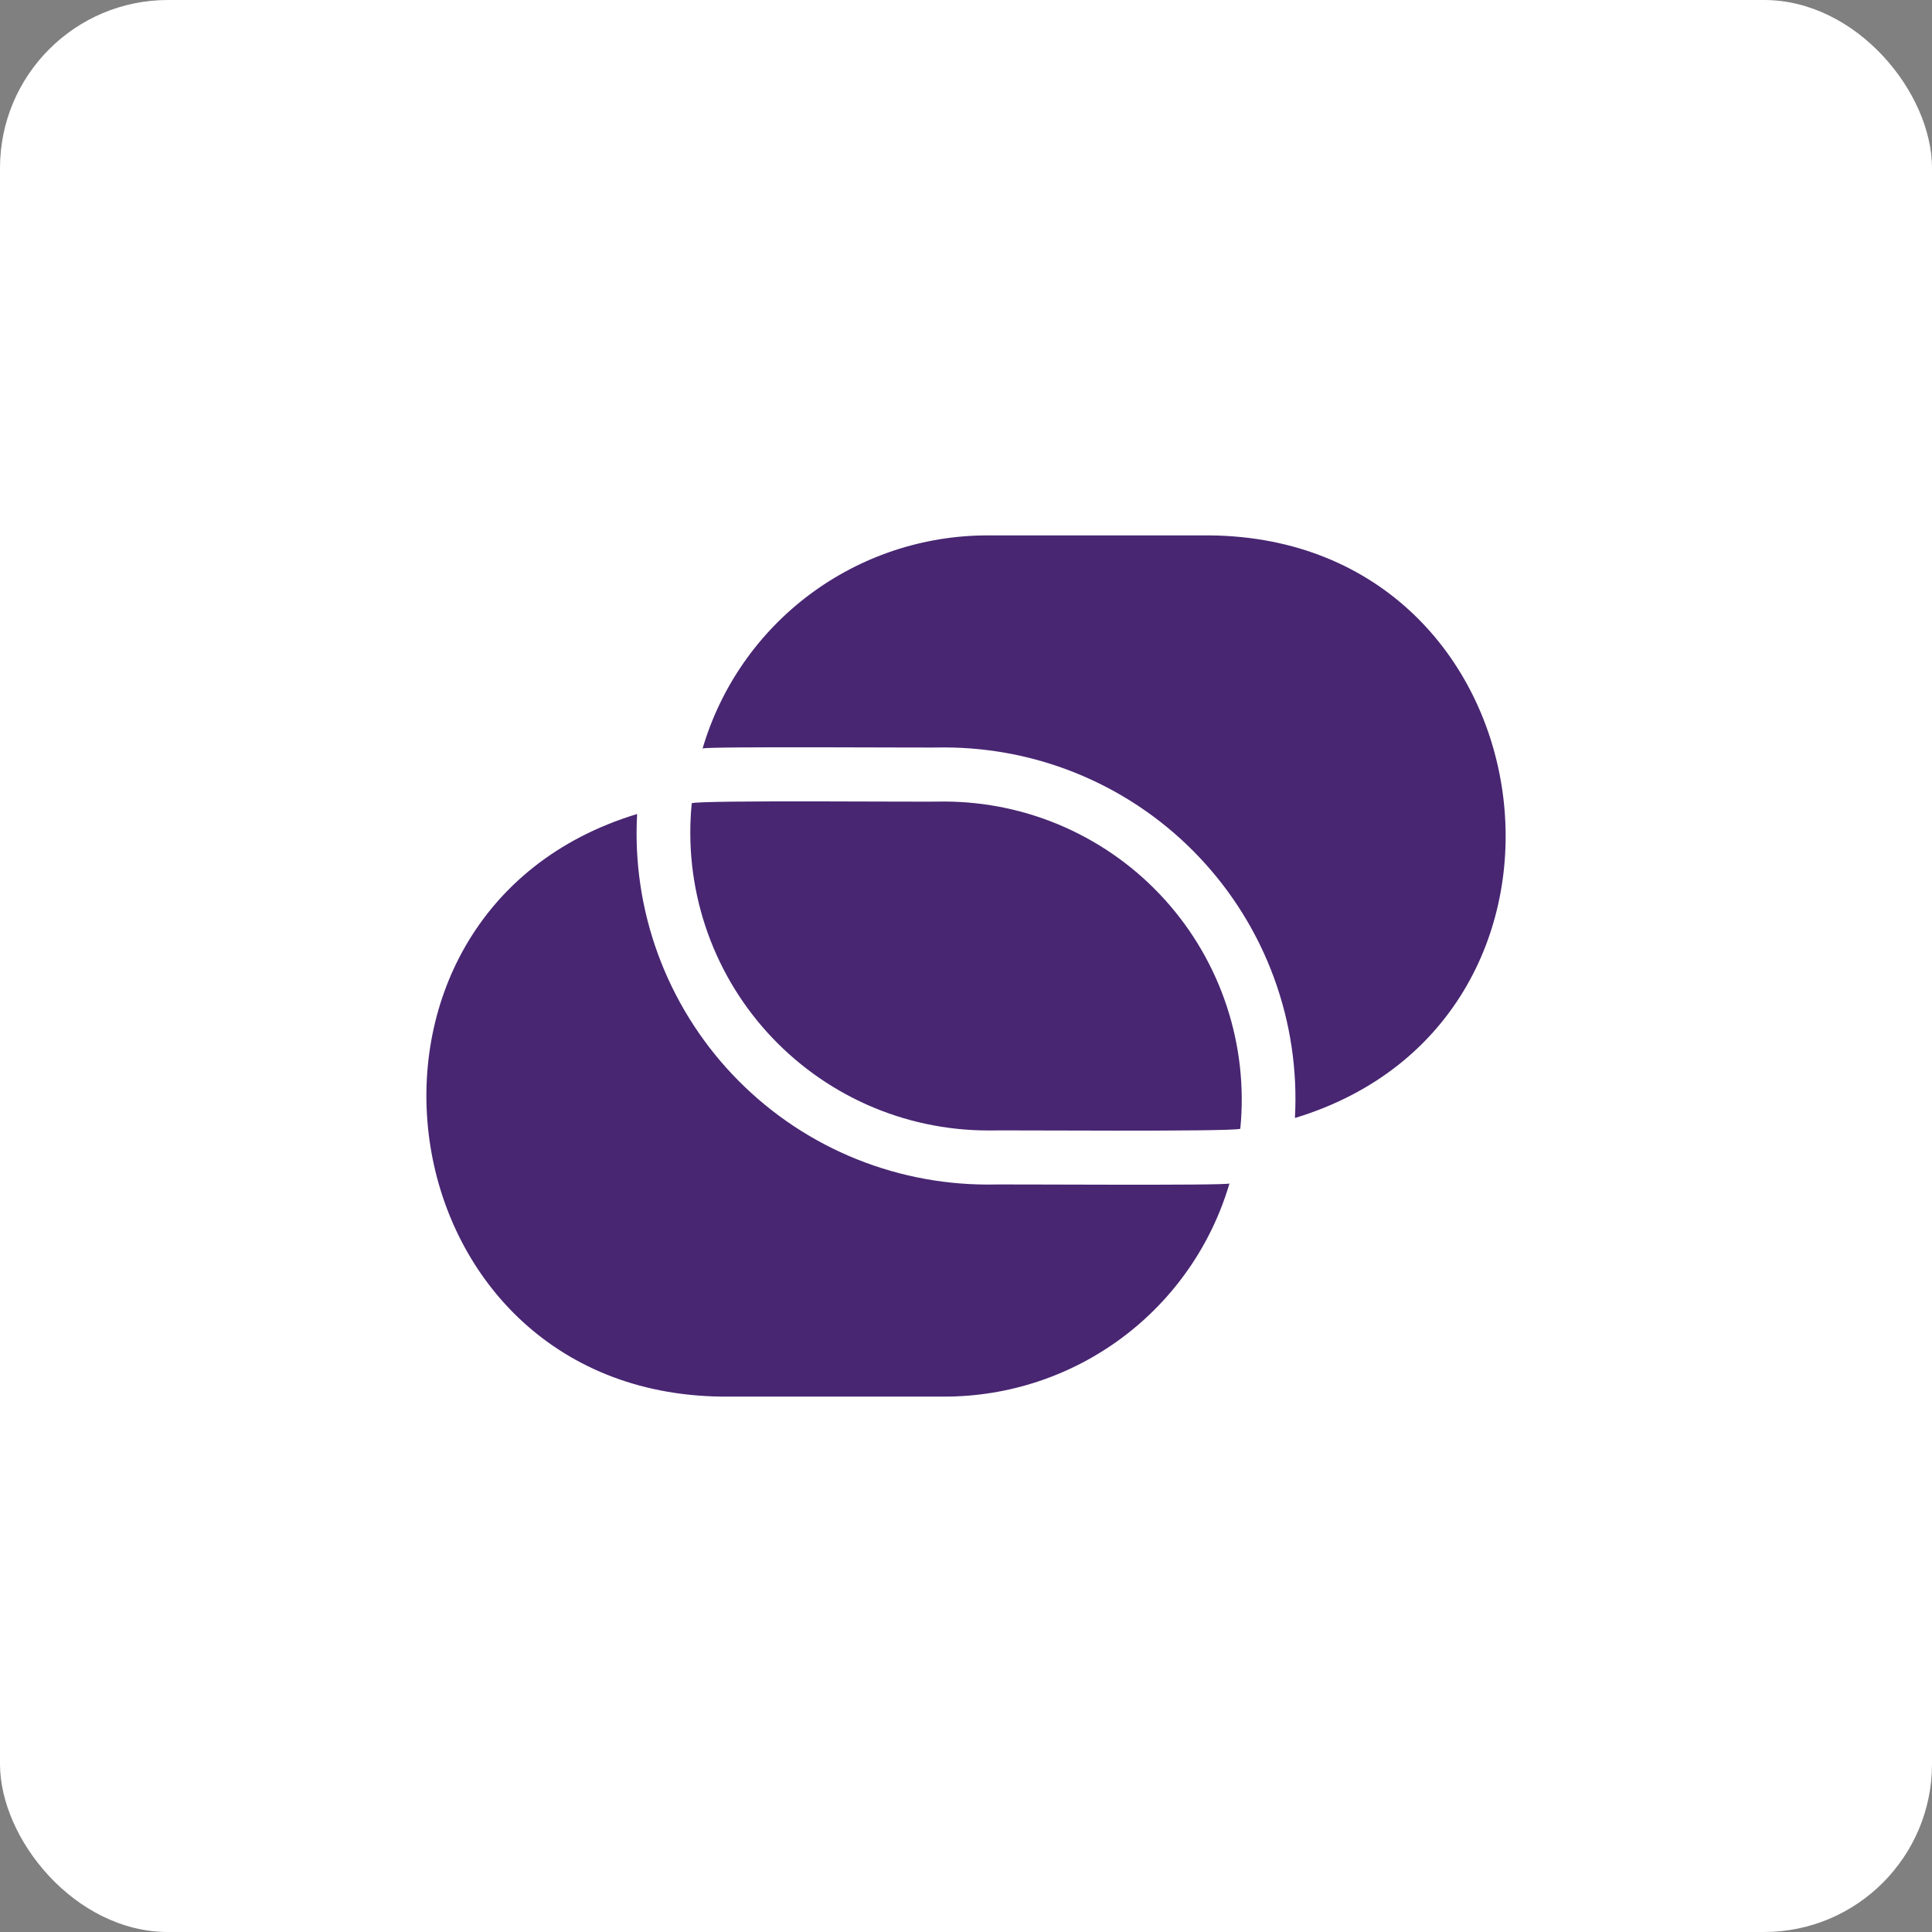 <?xml version="1.0" encoding="utf-8"?>
<svg xmlns="http://www.w3.org/2000/svg" fill="none" height="100%" overflow="visible" preserveAspectRatio="none" style="display: block;" viewBox="0 0 40 40" width="100%">
<rect x="0" y="0" width="40" height="40" fill="#808080" stroke="none"/>
<g id="Frame 1410128310">
<rect fill="white" height="40" rx="3.478" width="40"/>
<g id="connect">
<path d="M25.455 24.502C25.08 25.777 24.302 26.896 23.238 27.691C22.174 28.486 20.881 28.916 19.552 28.915H14.938C7.85 28.831 6.489 18.886 13.191 16.853C13.136 17.84 13.283 18.827 13.623 19.755C13.964 20.683 14.489 21.532 15.168 22.25C15.848 22.969 16.666 23.541 17.574 23.932C18.482 24.323 19.46 24.524 20.448 24.525C20.605 24.514 25.446 24.551 25.455 24.502ZM19.552 16.595C19.165 16.608 14.565 16.562 14.322 16.629C14.237 17.485 14.332 18.349 14.601 19.166C14.87 19.983 15.307 20.735 15.884 21.373C16.462 22.012 17.166 22.522 17.951 22.872C18.738 23.222 19.588 23.403 20.448 23.405C20.818 23.396 25.447 23.435 25.679 23.371C25.764 22.515 25.668 21.651 25.399 20.834C25.13 20.017 24.693 19.265 24.116 18.627C23.539 17.988 22.835 17.478 22.049 17.128C21.263 16.778 20.413 16.597 19.552 16.595ZM25.063 11.085H20.448C19.12 11.084 17.827 11.514 16.763 12.309C15.699 13.104 14.921 14.223 14.546 15.498C14.538 15.448 19.408 15.486 19.552 15.475C20.541 15.476 21.519 15.677 22.426 16.068C23.334 16.459 24.153 17.031 24.832 17.75C25.511 18.468 26.037 19.317 26.377 20.245C26.717 21.173 26.864 22.16 26.81 23.147C33.513 21.114 32.149 11.168 25.063 11.085Z" fill="#482672" id="Vector"/>
</g>
</g>
</svg>